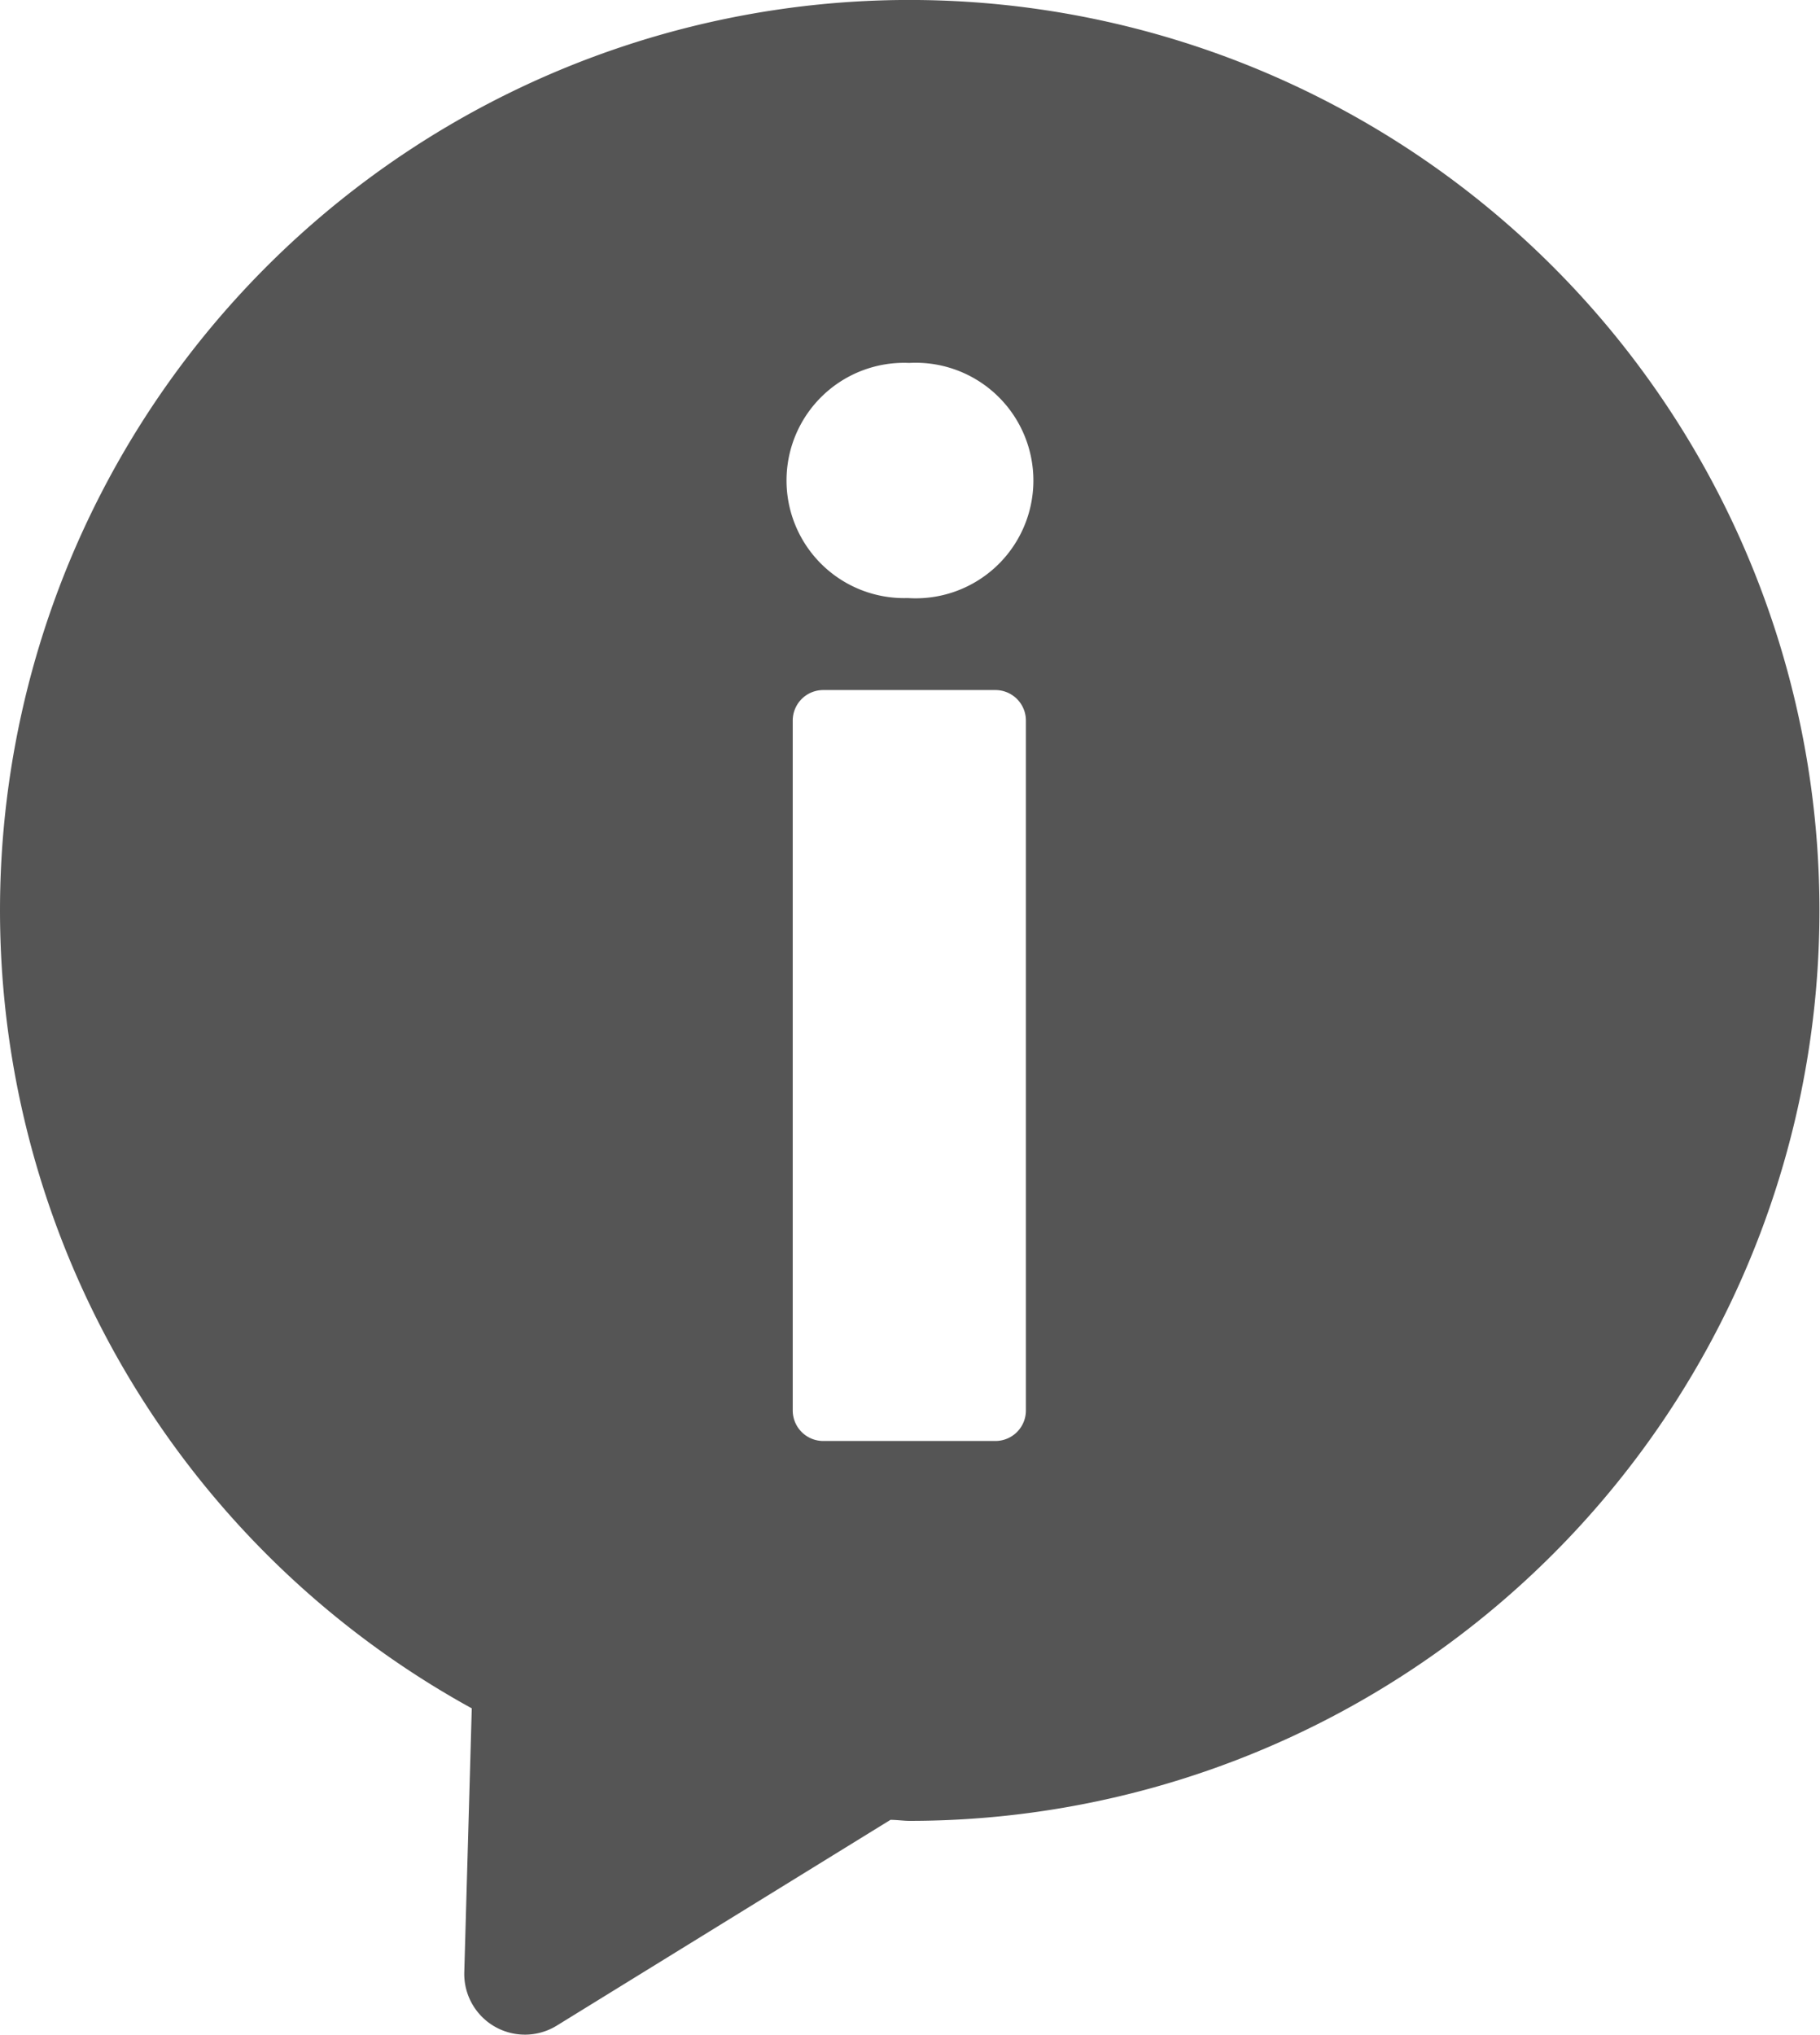 <svg xmlns="http://www.w3.org/2000/svg" width="53.693" height="60" viewBox="0 0 53.693 60">
  <g id="Group_21924" data-name="Group 21924" transform="translate(-1411.489 -292.591)">
    <path id="Path_27052" data-name="Path 27052" d="M1436.555,292.648a26.848,26.848,0,0,0-11.148,50.318l-.221,7.781a1.79,1.79,0,0,0,2.728,1.575l9.845-6.068c.191,0,.382.03.577.03a26.847,26.847,0,1,0-1.781-53.636Zm4.305,42.434h-5.089a.9.9,0,0,1-.895-.895V313.834a.9.9,0,0,1,.895-.895h5.089a.9.9,0,0,1,.895.895v20.353A.9.9,0,0,1,1440.86,335.082Zm-2.591-24.856a3.469,3.469,0,1,1,.045-6.933,3.473,3.473,0,1,1-.045,6.933Z" fill="#555"/>
  </g>
</svg>
